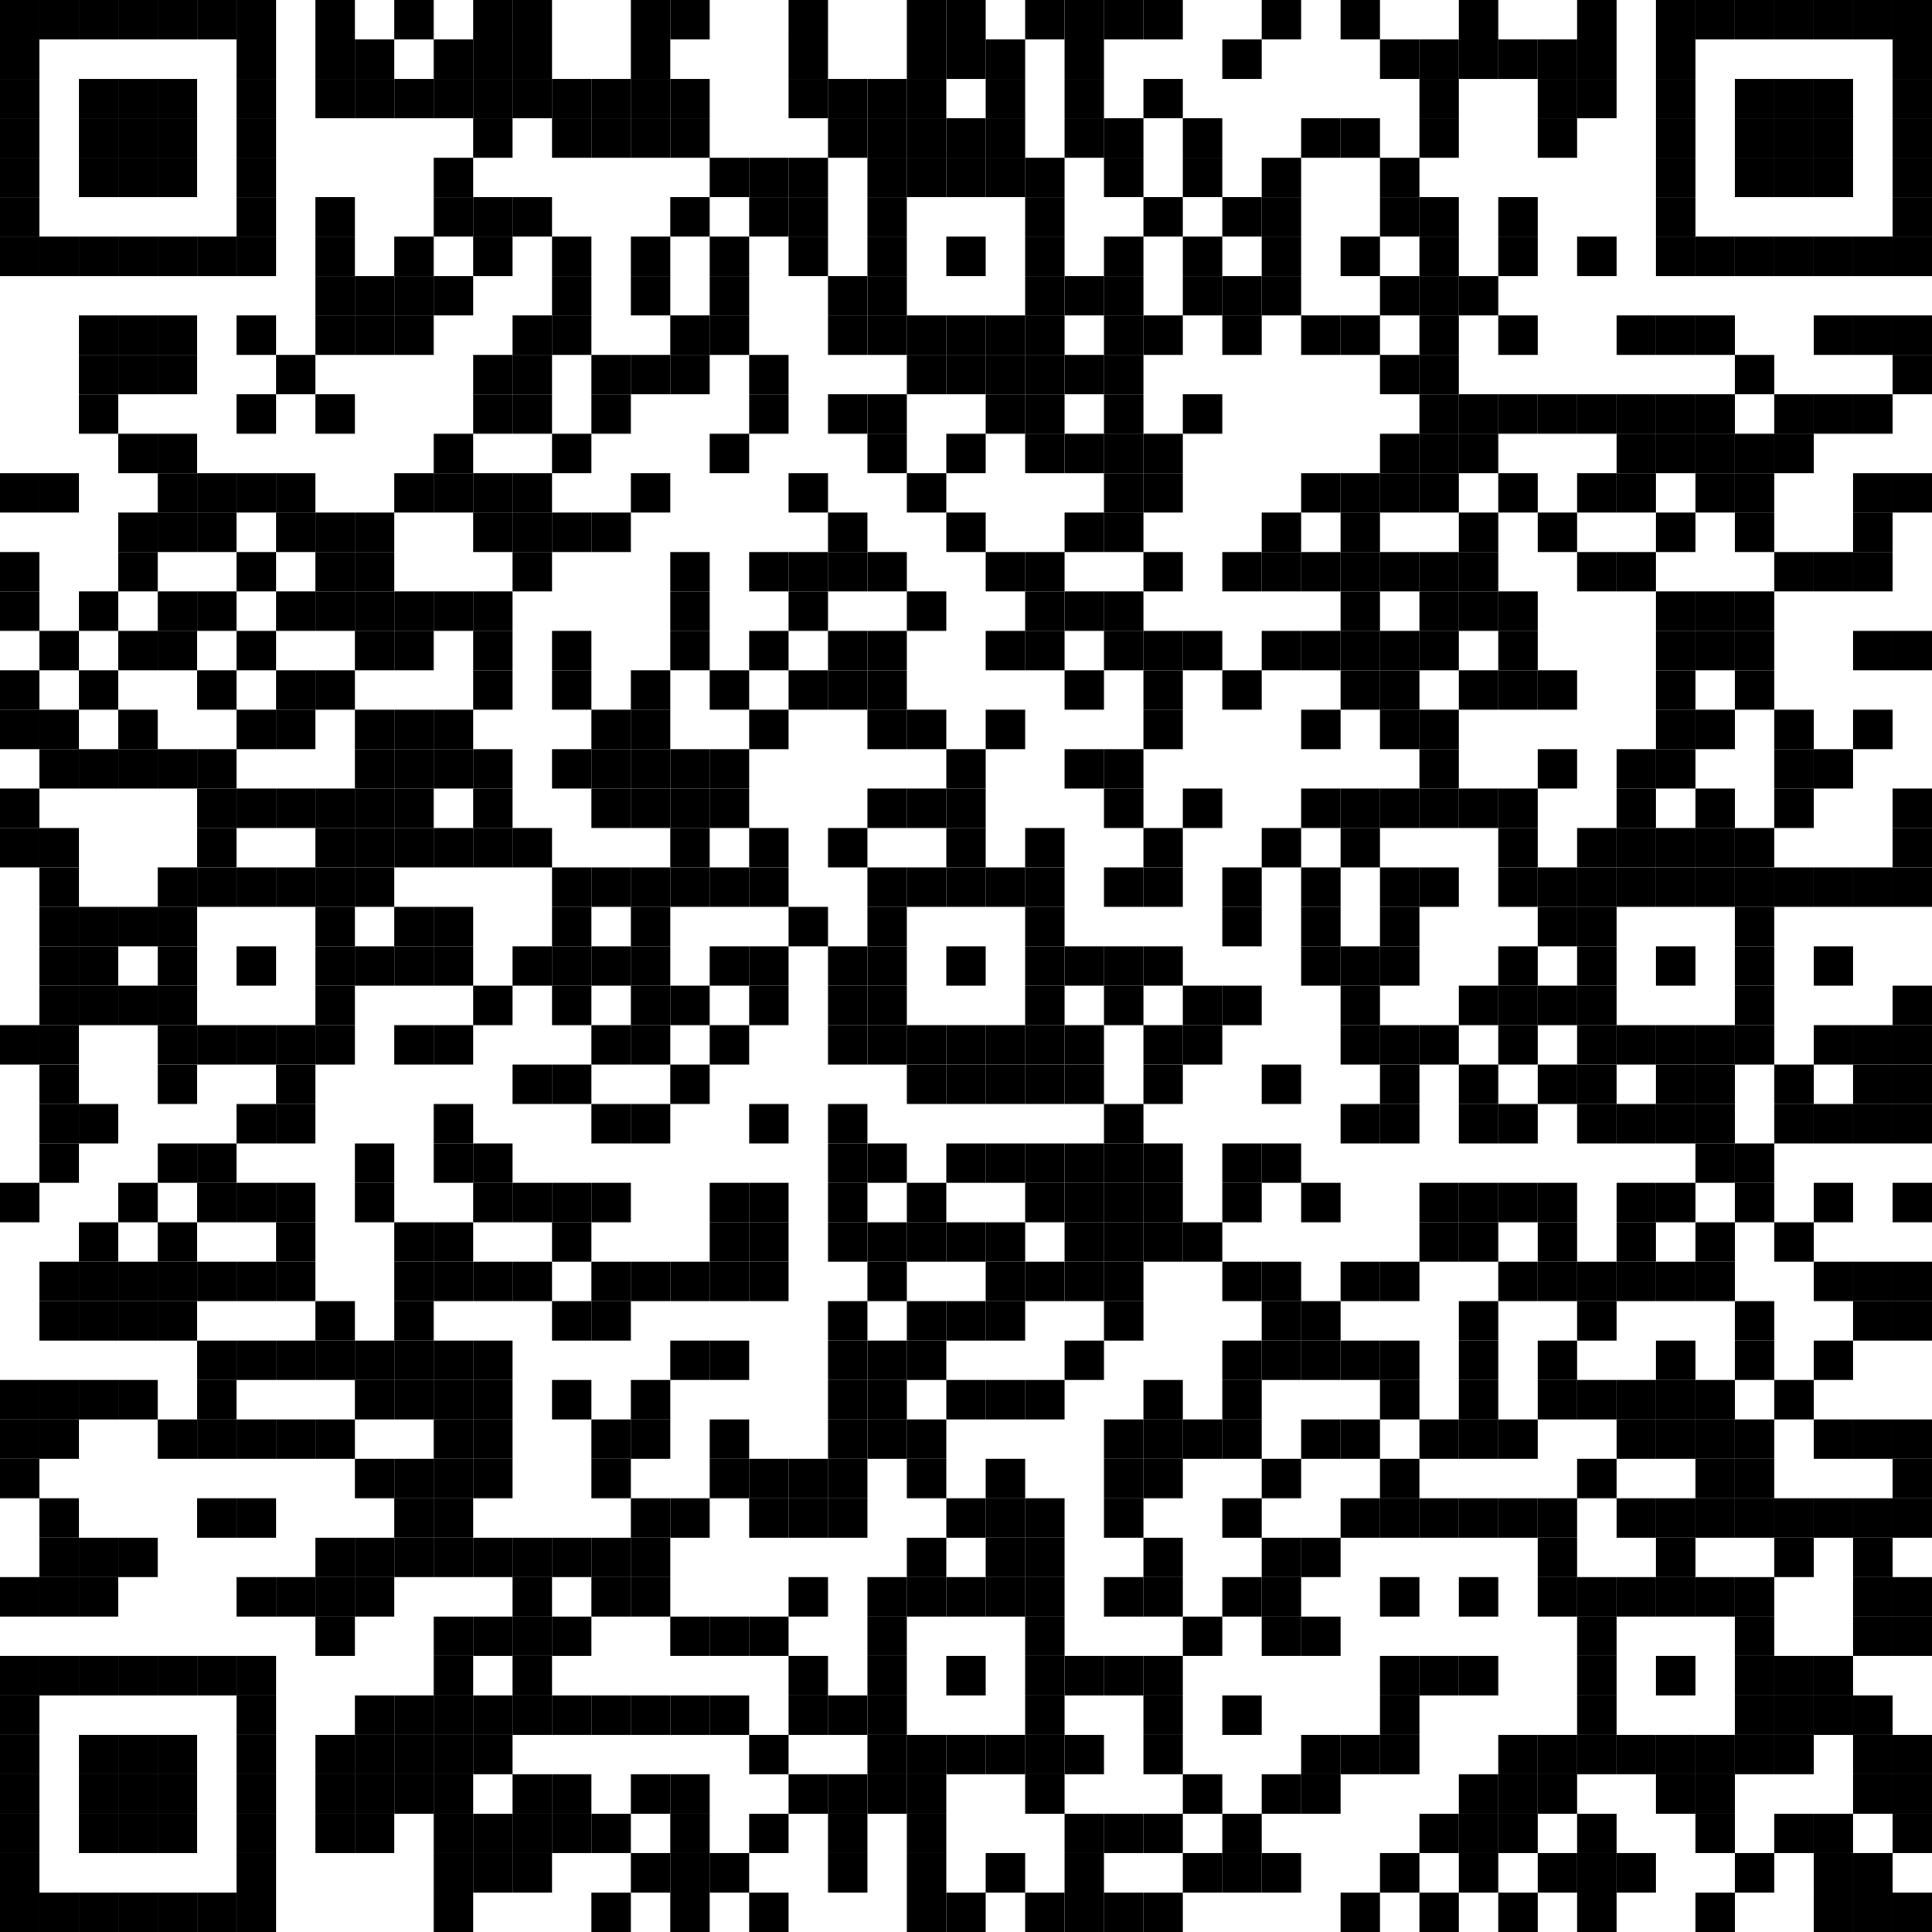 <?xml version="1.0"?>
<svg xmlns="http://www.w3.org/2000/svg" xmlns:xlink="http://www.w3.org/1999/xlink" version="1.1" width="500px" height="500px" viewBox="0 0 500 500"><defs><rect id="block" width="10.204" height="10.204" fill="#000000" fill-opacity="1"/></defs><rect x="0" y="0" width="500" height="500" fill="#ffffff" fill-opacity="0"/><use x="0" y="0" xlink:href="#block"/><use x="10.204" y="0" xlink:href="#block"/><use x="20.408" y="0" xlink:href="#block"/><use x="30.612" y="0" xlink:href="#block"/><use x="40.816" y="0" xlink:href="#block"/><use x="51.02" y="0" xlink:href="#block"/><use x="61.224" y="0" xlink:href="#block"/><use x="81.633" y="0" xlink:href="#block"/><use x="102.041" y="0" xlink:href="#block"/><use x="122.449" y="0" xlink:href="#block"/><use x="132.653" y="0" xlink:href="#block"/><use x="163.265" y="0" xlink:href="#block"/><use x="173.469" y="0" xlink:href="#block"/><use x="204.082" y="0" xlink:href="#block"/><use x="234.694" y="0" xlink:href="#block"/><use x="244.898" y="0" xlink:href="#block"/><use x="265.306" y="0" xlink:href="#block"/><use x="275.51" y="0" xlink:href="#block"/><use x="285.714" y="0" xlink:href="#block"/><use x="295.918" y="0" xlink:href="#block"/><use x="326.531" y="0" xlink:href="#block"/><use x="346.939" y="0" xlink:href="#block"/><use x="377.551" y="0" xlink:href="#block"/><use x="408.163" y="0" xlink:href="#block"/><use x="428.571" y="0" xlink:href="#block"/><use x="438.776" y="0" xlink:href="#block"/><use x="448.98" y="0" xlink:href="#block"/><use x="459.184" y="0" xlink:href="#block"/><use x="469.388" y="0" xlink:href="#block"/><use x="479.592" y="0" xlink:href="#block"/><use x="489.796" y="0" xlink:href="#block"/><use x="0" y="10.204" xlink:href="#block"/><use x="61.224" y="10.204" xlink:href="#block"/><use x="81.633" y="10.204" xlink:href="#block"/><use x="91.837" y="10.204" xlink:href="#block"/><use x="112.245" y="10.204" xlink:href="#block"/><use x="122.449" y="10.204" xlink:href="#block"/><use x="132.653" y="10.204" xlink:href="#block"/><use x="163.265" y="10.204" xlink:href="#block"/><use x="204.082" y="10.204" xlink:href="#block"/><use x="234.694" y="10.204" xlink:href="#block"/><use x="244.898" y="10.204" xlink:href="#block"/><use x="255.102" y="10.204" xlink:href="#block"/><use x="275.51" y="10.204" xlink:href="#block"/><use x="316.327" y="10.204" xlink:href="#block"/><use x="357.143" y="10.204" xlink:href="#block"/><use x="367.347" y="10.204" xlink:href="#block"/><use x="377.551" y="10.204" xlink:href="#block"/><use x="387.755" y="10.204" xlink:href="#block"/><use x="397.959" y="10.204" xlink:href="#block"/><use x="408.163" y="10.204" xlink:href="#block"/><use x="428.571" y="10.204" xlink:href="#block"/><use x="489.796" y="10.204" xlink:href="#block"/><use x="0" y="20.408" xlink:href="#block"/><use x="20.408" y="20.408" xlink:href="#block"/><use x="30.612" y="20.408" xlink:href="#block"/><use x="40.816" y="20.408" xlink:href="#block"/><use x="61.224" y="20.408" xlink:href="#block"/><use x="81.633" y="20.408" xlink:href="#block"/><use x="91.837" y="20.408" xlink:href="#block"/><use x="102.041" y="20.408" xlink:href="#block"/><use x="112.245" y="20.408" xlink:href="#block"/><use x="122.449" y="20.408" xlink:href="#block"/><use x="132.653" y="20.408" xlink:href="#block"/><use x="142.857" y="20.408" xlink:href="#block"/><use x="153.061" y="20.408" xlink:href="#block"/><use x="163.265" y="20.408" xlink:href="#block"/><use x="173.469" y="20.408" xlink:href="#block"/><use x="204.082" y="20.408" xlink:href="#block"/><use x="214.286" y="20.408" xlink:href="#block"/><use x="224.49" y="20.408" xlink:href="#block"/><use x="234.694" y="20.408" xlink:href="#block"/><use x="255.102" y="20.408" xlink:href="#block"/><use x="275.51" y="20.408" xlink:href="#block"/><use x="295.918" y="20.408" xlink:href="#block"/><use x="367.347" y="20.408" xlink:href="#block"/><use x="397.959" y="20.408" xlink:href="#block"/><use x="408.163" y="20.408" xlink:href="#block"/><use x="428.571" y="20.408" xlink:href="#block"/><use x="448.98" y="20.408" xlink:href="#block"/><use x="459.184" y="20.408" xlink:href="#block"/><use x="469.388" y="20.408" xlink:href="#block"/><use x="489.796" y="20.408" xlink:href="#block"/><use x="0" y="30.612" xlink:href="#block"/><use x="20.408" y="30.612" xlink:href="#block"/><use x="30.612" y="30.612" xlink:href="#block"/><use x="40.816" y="30.612" xlink:href="#block"/><use x="61.224" y="30.612" xlink:href="#block"/><use x="122.449" y="30.612" xlink:href="#block"/><use x="142.857" y="30.612" xlink:href="#block"/><use x="153.061" y="30.612" xlink:href="#block"/><use x="163.265" y="30.612" xlink:href="#block"/><use x="173.469" y="30.612" xlink:href="#block"/><use x="214.286" y="30.612" xlink:href="#block"/><use x="224.49" y="30.612" xlink:href="#block"/><use x="234.694" y="30.612" xlink:href="#block"/><use x="244.898" y="30.612" xlink:href="#block"/><use x="255.102" y="30.612" xlink:href="#block"/><use x="275.51" y="30.612" xlink:href="#block"/><use x="285.714" y="30.612" xlink:href="#block"/><use x="306.122" y="30.612" xlink:href="#block"/><use x="336.735" y="30.612" xlink:href="#block"/><use x="346.939" y="30.612" xlink:href="#block"/><use x="367.347" y="30.612" xlink:href="#block"/><use x="397.959" y="30.612" xlink:href="#block"/><use x="428.571" y="30.612" xlink:href="#block"/><use x="448.98" y="30.612" xlink:href="#block"/><use x="459.184" y="30.612" xlink:href="#block"/><use x="469.388" y="30.612" xlink:href="#block"/><use x="489.796" y="30.612" xlink:href="#block"/><use x="0" y="40.816" xlink:href="#block"/><use x="20.408" y="40.816" xlink:href="#block"/><use x="30.612" y="40.816" xlink:href="#block"/><use x="40.816" y="40.816" xlink:href="#block"/><use x="61.224" y="40.816" xlink:href="#block"/><use x="112.245" y="40.816" xlink:href="#block"/><use x="183.673" y="40.816" xlink:href="#block"/><use x="193.878" y="40.816" xlink:href="#block"/><use x="204.082" y="40.816" xlink:href="#block"/><use x="224.49" y="40.816" xlink:href="#block"/><use x="234.694" y="40.816" xlink:href="#block"/><use x="244.898" y="40.816" xlink:href="#block"/><use x="255.102" y="40.816" xlink:href="#block"/><use x="265.306" y="40.816" xlink:href="#block"/><use x="285.714" y="40.816" xlink:href="#block"/><use x="306.122" y="40.816" xlink:href="#block"/><use x="326.531" y="40.816" xlink:href="#block"/><use x="357.143" y="40.816" xlink:href="#block"/><use x="428.571" y="40.816" xlink:href="#block"/><use x="448.98" y="40.816" xlink:href="#block"/><use x="459.184" y="40.816" xlink:href="#block"/><use x="469.388" y="40.816" xlink:href="#block"/><use x="489.796" y="40.816" xlink:href="#block"/><use x="0" y="51.02" xlink:href="#block"/><use x="61.224" y="51.02" xlink:href="#block"/><use x="81.633" y="51.02" xlink:href="#block"/><use x="112.245" y="51.02" xlink:href="#block"/><use x="122.449" y="51.02" xlink:href="#block"/><use x="132.653" y="51.02" xlink:href="#block"/><use x="173.469" y="51.02" xlink:href="#block"/><use x="193.878" y="51.02" xlink:href="#block"/><use x="204.082" y="51.02" xlink:href="#block"/><use x="224.49" y="51.02" xlink:href="#block"/><use x="265.306" y="51.02" xlink:href="#block"/><use x="295.918" y="51.02" xlink:href="#block"/><use x="316.327" y="51.02" xlink:href="#block"/><use x="326.531" y="51.02" xlink:href="#block"/><use x="357.143" y="51.02" xlink:href="#block"/><use x="367.347" y="51.02" xlink:href="#block"/><use x="387.755" y="51.02" xlink:href="#block"/><use x="428.571" y="51.02" xlink:href="#block"/><use x="489.796" y="51.02" xlink:href="#block"/><use x="0" y="61.224" xlink:href="#block"/><use x="10.204" y="61.224" xlink:href="#block"/><use x="20.408" y="61.224" xlink:href="#block"/><use x="30.612" y="61.224" xlink:href="#block"/><use x="40.816" y="61.224" xlink:href="#block"/><use x="51.02" y="61.224" xlink:href="#block"/><use x="61.224" y="61.224" xlink:href="#block"/><use x="81.633" y="61.224" xlink:href="#block"/><use x="102.041" y="61.224" xlink:href="#block"/><use x="122.449" y="61.224" xlink:href="#block"/><use x="142.857" y="61.224" xlink:href="#block"/><use x="163.265" y="61.224" xlink:href="#block"/><use x="183.673" y="61.224" xlink:href="#block"/><use x="204.082" y="61.224" xlink:href="#block"/><use x="224.49" y="61.224" xlink:href="#block"/><use x="244.898" y="61.224" xlink:href="#block"/><use x="265.306" y="61.224" xlink:href="#block"/><use x="285.714" y="61.224" xlink:href="#block"/><use x="306.122" y="61.224" xlink:href="#block"/><use x="326.531" y="61.224" xlink:href="#block"/><use x="346.939" y="61.224" xlink:href="#block"/><use x="367.347" y="61.224" xlink:href="#block"/><use x="387.755" y="61.224" xlink:href="#block"/><use x="408.163" y="61.224" xlink:href="#block"/><use x="428.571" y="61.224" xlink:href="#block"/><use x="438.776" y="61.224" xlink:href="#block"/><use x="448.98" y="61.224" xlink:href="#block"/><use x="459.184" y="61.224" xlink:href="#block"/><use x="469.388" y="61.224" xlink:href="#block"/><use x="479.592" y="61.224" xlink:href="#block"/><use x="489.796" y="61.224" xlink:href="#block"/><use x="81.633" y="71.429" xlink:href="#block"/><use x="91.837" y="71.429" xlink:href="#block"/><use x="102.041" y="71.429" xlink:href="#block"/><use x="112.245" y="71.429" xlink:href="#block"/><use x="142.857" y="71.429" xlink:href="#block"/><use x="163.265" y="71.429" xlink:href="#block"/><use x="183.673" y="71.429" xlink:href="#block"/><use x="214.286" y="71.429" xlink:href="#block"/><use x="224.49" y="71.429" xlink:href="#block"/><use x="265.306" y="71.429" xlink:href="#block"/><use x="275.51" y="71.429" xlink:href="#block"/><use x="285.714" y="71.429" xlink:href="#block"/><use x="306.122" y="71.429" xlink:href="#block"/><use x="316.327" y="71.429" xlink:href="#block"/><use x="326.531" y="71.429" xlink:href="#block"/><use x="357.143" y="71.429" xlink:href="#block"/><use x="367.347" y="71.429" xlink:href="#block"/><use x="377.551" y="71.429" xlink:href="#block"/><use x="20.408" y="81.633" xlink:href="#block"/><use x="30.612" y="81.633" xlink:href="#block"/><use x="40.816" y="81.633" xlink:href="#block"/><use x="61.224" y="81.633" xlink:href="#block"/><use x="81.633" y="81.633" xlink:href="#block"/><use x="91.837" y="81.633" xlink:href="#block"/><use x="102.041" y="81.633" xlink:href="#block"/><use x="132.653" y="81.633" xlink:href="#block"/><use x="142.857" y="81.633" xlink:href="#block"/><use x="173.469" y="81.633" xlink:href="#block"/><use x="183.673" y="81.633" xlink:href="#block"/><use x="214.286" y="81.633" xlink:href="#block"/><use x="224.49" y="81.633" xlink:href="#block"/><use x="234.694" y="81.633" xlink:href="#block"/><use x="244.898" y="81.633" xlink:href="#block"/><use x="255.102" y="81.633" xlink:href="#block"/><use x="265.306" y="81.633" xlink:href="#block"/><use x="285.714" y="81.633" xlink:href="#block"/><use x="295.918" y="81.633" xlink:href="#block"/><use x="316.327" y="81.633" xlink:href="#block"/><use x="336.735" y="81.633" xlink:href="#block"/><use x="346.939" y="81.633" xlink:href="#block"/><use x="367.347" y="81.633" xlink:href="#block"/><use x="387.755" y="81.633" xlink:href="#block"/><use x="418.367" y="81.633" xlink:href="#block"/><use x="428.571" y="81.633" xlink:href="#block"/><use x="438.776" y="81.633" xlink:href="#block"/><use x="469.388" y="81.633" xlink:href="#block"/><use x="479.592" y="81.633" xlink:href="#block"/><use x="489.796" y="81.633" xlink:href="#block"/><use x="20.408" y="91.837" xlink:href="#block"/><use x="30.612" y="91.837" xlink:href="#block"/><use x="40.816" y="91.837" xlink:href="#block"/><use x="71.429" y="91.837" xlink:href="#block"/><use x="122.449" y="91.837" xlink:href="#block"/><use x="132.653" y="91.837" xlink:href="#block"/><use x="153.061" y="91.837" xlink:href="#block"/><use x="163.265" y="91.837" xlink:href="#block"/><use x="173.469" y="91.837" xlink:href="#block"/><use x="193.878" y="91.837" xlink:href="#block"/><use x="234.694" y="91.837" xlink:href="#block"/><use x="244.898" y="91.837" xlink:href="#block"/><use x="255.102" y="91.837" xlink:href="#block"/><use x="265.306" y="91.837" xlink:href="#block"/><use x="275.51" y="91.837" xlink:href="#block"/><use x="285.714" y="91.837" xlink:href="#block"/><use x="357.143" y="91.837" xlink:href="#block"/><use x="367.347" y="91.837" xlink:href="#block"/><use x="448.98" y="91.837" xlink:href="#block"/><use x="489.796" y="91.837" xlink:href="#block"/><use x="20.408" y="102.041" xlink:href="#block"/><use x="61.224" y="102.041" xlink:href="#block"/><use x="81.633" y="102.041" xlink:href="#block"/><use x="122.449" y="102.041" xlink:href="#block"/><use x="132.653" y="102.041" xlink:href="#block"/><use x="153.061" y="102.041" xlink:href="#block"/><use x="193.878" y="102.041" xlink:href="#block"/><use x="214.286" y="102.041" xlink:href="#block"/><use x="224.49" y="102.041" xlink:href="#block"/><use x="255.102" y="102.041" xlink:href="#block"/><use x="265.306" y="102.041" xlink:href="#block"/><use x="285.714" y="102.041" xlink:href="#block"/><use x="306.122" y="102.041" xlink:href="#block"/><use x="367.347" y="102.041" xlink:href="#block"/><use x="377.551" y="102.041" xlink:href="#block"/><use x="387.755" y="102.041" xlink:href="#block"/><use x="397.959" y="102.041" xlink:href="#block"/><use x="408.163" y="102.041" xlink:href="#block"/><use x="418.367" y="102.041" xlink:href="#block"/><use x="428.571" y="102.041" xlink:href="#block"/><use x="438.776" y="102.041" xlink:href="#block"/><use x="459.184" y="102.041" xlink:href="#block"/><use x="469.388" y="102.041" xlink:href="#block"/><use x="479.592" y="102.041" xlink:href="#block"/><use x="30.612" y="112.245" xlink:href="#block"/><use x="40.816" y="112.245" xlink:href="#block"/><use x="112.245" y="112.245" xlink:href="#block"/><use x="142.857" y="112.245" xlink:href="#block"/><use x="183.673" y="112.245" xlink:href="#block"/><use x="224.49" y="112.245" xlink:href="#block"/><use x="244.898" y="112.245" xlink:href="#block"/><use x="265.306" y="112.245" xlink:href="#block"/><use x="275.51" y="112.245" xlink:href="#block"/><use x="285.714" y="112.245" xlink:href="#block"/><use x="295.918" y="112.245" xlink:href="#block"/><use x="357.143" y="112.245" xlink:href="#block"/><use x="367.347" y="112.245" xlink:href="#block"/><use x="377.551" y="112.245" xlink:href="#block"/><use x="418.367" y="112.245" xlink:href="#block"/><use x="428.571" y="112.245" xlink:href="#block"/><use x="438.776" y="112.245" xlink:href="#block"/><use x="448.98" y="112.245" xlink:href="#block"/><use x="459.184" y="112.245" xlink:href="#block"/><use x="0" y="122.449" xlink:href="#block"/><use x="10.204" y="122.449" xlink:href="#block"/><use x="40.816" y="122.449" xlink:href="#block"/><use x="51.02" y="122.449" xlink:href="#block"/><use x="61.224" y="122.449" xlink:href="#block"/><use x="71.429" y="122.449" xlink:href="#block"/><use x="102.041" y="122.449" xlink:href="#block"/><use x="112.245" y="122.449" xlink:href="#block"/><use x="122.449" y="122.449" xlink:href="#block"/><use x="132.653" y="122.449" xlink:href="#block"/><use x="163.265" y="122.449" xlink:href="#block"/><use x="204.082" y="122.449" xlink:href="#block"/><use x="234.694" y="122.449" xlink:href="#block"/><use x="285.714" y="122.449" xlink:href="#block"/><use x="295.918" y="122.449" xlink:href="#block"/><use x="336.735" y="122.449" xlink:href="#block"/><use x="346.939" y="122.449" xlink:href="#block"/><use x="357.143" y="122.449" xlink:href="#block"/><use x="367.347" y="122.449" xlink:href="#block"/><use x="387.755" y="122.449" xlink:href="#block"/><use x="408.163" y="122.449" xlink:href="#block"/><use x="418.367" y="122.449" xlink:href="#block"/><use x="438.776" y="122.449" xlink:href="#block"/><use x="448.98" y="122.449" xlink:href="#block"/><use x="479.592" y="122.449" xlink:href="#block"/><use x="489.796" y="122.449" xlink:href="#block"/><use x="30.612" y="132.653" xlink:href="#block"/><use x="40.816" y="132.653" xlink:href="#block"/><use x="51.02" y="132.653" xlink:href="#block"/><use x="71.429" y="132.653" xlink:href="#block"/><use x="81.633" y="132.653" xlink:href="#block"/><use x="91.837" y="132.653" xlink:href="#block"/><use x="122.449" y="132.653" xlink:href="#block"/><use x="132.653" y="132.653" xlink:href="#block"/><use x="142.857" y="132.653" xlink:href="#block"/><use x="153.061" y="132.653" xlink:href="#block"/><use x="214.286" y="132.653" xlink:href="#block"/><use x="244.898" y="132.653" xlink:href="#block"/><use x="275.51" y="132.653" xlink:href="#block"/><use x="285.714" y="132.653" xlink:href="#block"/><use x="326.531" y="132.653" xlink:href="#block"/><use x="346.939" y="132.653" xlink:href="#block"/><use x="377.551" y="132.653" xlink:href="#block"/><use x="397.959" y="132.653" xlink:href="#block"/><use x="428.571" y="132.653" xlink:href="#block"/><use x="448.98" y="132.653" xlink:href="#block"/><use x="479.592" y="132.653" xlink:href="#block"/><use x="0" y="142.857" xlink:href="#block"/><use x="30.612" y="142.857" xlink:href="#block"/><use x="61.224" y="142.857" xlink:href="#block"/><use x="81.633" y="142.857" xlink:href="#block"/><use x="91.837" y="142.857" xlink:href="#block"/><use x="132.653" y="142.857" xlink:href="#block"/><use x="173.469" y="142.857" xlink:href="#block"/><use x="193.878" y="142.857" xlink:href="#block"/><use x="204.082" y="142.857" xlink:href="#block"/><use x="214.286" y="142.857" xlink:href="#block"/><use x="224.49" y="142.857" xlink:href="#block"/><use x="255.102" y="142.857" xlink:href="#block"/><use x="265.306" y="142.857" xlink:href="#block"/><use x="295.918" y="142.857" xlink:href="#block"/><use x="316.327" y="142.857" xlink:href="#block"/><use x="326.531" y="142.857" xlink:href="#block"/><use x="336.735" y="142.857" xlink:href="#block"/><use x="346.939" y="142.857" xlink:href="#block"/><use x="357.143" y="142.857" xlink:href="#block"/><use x="367.347" y="142.857" xlink:href="#block"/><use x="377.551" y="142.857" xlink:href="#block"/><use x="408.163" y="142.857" xlink:href="#block"/><use x="418.367" y="142.857" xlink:href="#block"/><use x="459.184" y="142.857" xlink:href="#block"/><use x="469.388" y="142.857" xlink:href="#block"/><use x="479.592" y="142.857" xlink:href="#block"/><use x="0" y="153.061" xlink:href="#block"/><use x="20.408" y="153.061" xlink:href="#block"/><use x="40.816" y="153.061" xlink:href="#block"/><use x="51.02" y="153.061" xlink:href="#block"/><use x="71.429" y="153.061" xlink:href="#block"/><use x="81.633" y="153.061" xlink:href="#block"/><use x="91.837" y="153.061" xlink:href="#block"/><use x="102.041" y="153.061" xlink:href="#block"/><use x="112.245" y="153.061" xlink:href="#block"/><use x="122.449" y="153.061" xlink:href="#block"/><use x="173.469" y="153.061" xlink:href="#block"/><use x="204.082" y="153.061" xlink:href="#block"/><use x="234.694" y="153.061" xlink:href="#block"/><use x="265.306" y="153.061" xlink:href="#block"/><use x="275.51" y="153.061" xlink:href="#block"/><use x="285.714" y="153.061" xlink:href="#block"/><use x="346.939" y="153.061" xlink:href="#block"/><use x="367.347" y="153.061" xlink:href="#block"/><use x="377.551" y="153.061" xlink:href="#block"/><use x="387.755" y="153.061" xlink:href="#block"/><use x="428.571" y="153.061" xlink:href="#block"/><use x="438.776" y="153.061" xlink:href="#block"/><use x="448.98" y="153.061" xlink:href="#block"/><use x="10.204" y="163.265" xlink:href="#block"/><use x="30.612" y="163.265" xlink:href="#block"/><use x="40.816" y="163.265" xlink:href="#block"/><use x="61.224" y="163.265" xlink:href="#block"/><use x="91.837" y="163.265" xlink:href="#block"/><use x="102.041" y="163.265" xlink:href="#block"/><use x="122.449" y="163.265" xlink:href="#block"/><use x="142.857" y="163.265" xlink:href="#block"/><use x="173.469" y="163.265" xlink:href="#block"/><use x="193.878" y="163.265" xlink:href="#block"/><use x="214.286" y="163.265" xlink:href="#block"/><use x="224.49" y="163.265" xlink:href="#block"/><use x="255.102" y="163.265" xlink:href="#block"/><use x="265.306" y="163.265" xlink:href="#block"/><use x="285.714" y="163.265" xlink:href="#block"/><use x="295.918" y="163.265" xlink:href="#block"/><use x="306.122" y="163.265" xlink:href="#block"/><use x="326.531" y="163.265" xlink:href="#block"/><use x="336.735" y="163.265" xlink:href="#block"/><use x="346.939" y="163.265" xlink:href="#block"/><use x="357.143" y="163.265" xlink:href="#block"/><use x="367.347" y="163.265" xlink:href="#block"/><use x="387.755" y="163.265" xlink:href="#block"/><use x="428.571" y="163.265" xlink:href="#block"/><use x="438.776" y="163.265" xlink:href="#block"/><use x="448.98" y="163.265" xlink:href="#block"/><use x="479.592" y="163.265" xlink:href="#block"/><use x="489.796" y="163.265" xlink:href="#block"/><use x="0" y="173.469" xlink:href="#block"/><use x="20.408" y="173.469" xlink:href="#block"/><use x="51.02" y="173.469" xlink:href="#block"/><use x="71.429" y="173.469" xlink:href="#block"/><use x="81.633" y="173.469" xlink:href="#block"/><use x="122.449" y="173.469" xlink:href="#block"/><use x="142.857" y="173.469" xlink:href="#block"/><use x="163.265" y="173.469" xlink:href="#block"/><use x="183.673" y="173.469" xlink:href="#block"/><use x="204.082" y="173.469" xlink:href="#block"/><use x="214.286" y="173.469" xlink:href="#block"/><use x="224.49" y="173.469" xlink:href="#block"/><use x="275.51" y="173.469" xlink:href="#block"/><use x="295.918" y="173.469" xlink:href="#block"/><use x="316.327" y="173.469" xlink:href="#block"/><use x="346.939" y="173.469" xlink:href="#block"/><use x="357.143" y="173.469" xlink:href="#block"/><use x="377.551" y="173.469" xlink:href="#block"/><use x="387.755" y="173.469" xlink:href="#block"/><use x="397.959" y="173.469" xlink:href="#block"/><use x="428.571" y="173.469" xlink:href="#block"/><use x="448.98" y="173.469" xlink:href="#block"/><use x="0" y="183.673" xlink:href="#block"/><use x="10.204" y="183.673" xlink:href="#block"/><use x="30.612" y="183.673" xlink:href="#block"/><use x="61.224" y="183.673" xlink:href="#block"/><use x="71.429" y="183.673" xlink:href="#block"/><use x="91.837" y="183.673" xlink:href="#block"/><use x="102.041" y="183.673" xlink:href="#block"/><use x="112.245" y="183.673" xlink:href="#block"/><use x="153.061" y="183.673" xlink:href="#block"/><use x="163.265" y="183.673" xlink:href="#block"/><use x="193.878" y="183.673" xlink:href="#block"/><use x="224.49" y="183.673" xlink:href="#block"/><use x="234.694" y="183.673" xlink:href="#block"/><use x="255.102" y="183.673" xlink:href="#block"/><use x="295.918" y="183.673" xlink:href="#block"/><use x="336.735" y="183.673" xlink:href="#block"/><use x="357.143" y="183.673" xlink:href="#block"/><use x="367.347" y="183.673" xlink:href="#block"/><use x="428.571" y="183.673" xlink:href="#block"/><use x="438.776" y="183.673" xlink:href="#block"/><use x="459.184" y="183.673" xlink:href="#block"/><use x="479.592" y="183.673" xlink:href="#block"/><use x="10.204" y="193.878" xlink:href="#block"/><use x="20.408" y="193.878" xlink:href="#block"/><use x="30.612" y="193.878" xlink:href="#block"/><use x="40.816" y="193.878" xlink:href="#block"/><use x="51.02" y="193.878" xlink:href="#block"/><use x="91.837" y="193.878" xlink:href="#block"/><use x="102.041" y="193.878" xlink:href="#block"/><use x="112.245" y="193.878" xlink:href="#block"/><use x="122.449" y="193.878" xlink:href="#block"/><use x="142.857" y="193.878" xlink:href="#block"/><use x="153.061" y="193.878" xlink:href="#block"/><use x="163.265" y="193.878" xlink:href="#block"/><use x="173.469" y="193.878" xlink:href="#block"/><use x="183.673" y="193.878" xlink:href="#block"/><use x="244.898" y="193.878" xlink:href="#block"/><use x="275.51" y="193.878" xlink:href="#block"/><use x="285.714" y="193.878" xlink:href="#block"/><use x="367.347" y="193.878" xlink:href="#block"/><use x="397.959" y="193.878" xlink:href="#block"/><use x="418.367" y="193.878" xlink:href="#block"/><use x="428.571" y="193.878" xlink:href="#block"/><use x="459.184" y="193.878" xlink:href="#block"/><use x="469.388" y="193.878" xlink:href="#block"/><use x="0" y="204.082" xlink:href="#block"/><use x="51.02" y="204.082" xlink:href="#block"/><use x="61.224" y="204.082" xlink:href="#block"/><use x="71.429" y="204.082" xlink:href="#block"/><use x="81.633" y="204.082" xlink:href="#block"/><use x="91.837" y="204.082" xlink:href="#block"/><use x="102.041" y="204.082" xlink:href="#block"/><use x="122.449" y="204.082" xlink:href="#block"/><use x="153.061" y="204.082" xlink:href="#block"/><use x="163.265" y="204.082" xlink:href="#block"/><use x="173.469" y="204.082" xlink:href="#block"/><use x="183.673" y="204.082" xlink:href="#block"/><use x="224.49" y="204.082" xlink:href="#block"/><use x="234.694" y="204.082" xlink:href="#block"/><use x="244.898" y="204.082" xlink:href="#block"/><use x="285.714" y="204.082" xlink:href="#block"/><use x="306.122" y="204.082" xlink:href="#block"/><use x="336.735" y="204.082" xlink:href="#block"/><use x="346.939" y="204.082" xlink:href="#block"/><use x="357.143" y="204.082" xlink:href="#block"/><use x="367.347" y="204.082" xlink:href="#block"/><use x="377.551" y="204.082" xlink:href="#block"/><use x="387.755" y="204.082" xlink:href="#block"/><use x="418.367" y="204.082" xlink:href="#block"/><use x="438.776" y="204.082" xlink:href="#block"/><use x="459.184" y="204.082" xlink:href="#block"/><use x="489.796" y="204.082" xlink:href="#block"/><use x="0" y="214.286" xlink:href="#block"/><use x="10.204" y="214.286" xlink:href="#block"/><use x="51.02" y="214.286" xlink:href="#block"/><use x="81.633" y="214.286" xlink:href="#block"/><use x="91.837" y="214.286" xlink:href="#block"/><use x="102.041" y="214.286" xlink:href="#block"/><use x="112.245" y="214.286" xlink:href="#block"/><use x="122.449" y="214.286" xlink:href="#block"/><use x="132.653" y="214.286" xlink:href="#block"/><use x="173.469" y="214.286" xlink:href="#block"/><use x="193.878" y="214.286" xlink:href="#block"/><use x="214.286" y="214.286" xlink:href="#block"/><use x="244.898" y="214.286" xlink:href="#block"/><use x="265.306" y="214.286" xlink:href="#block"/><use x="295.918" y="214.286" xlink:href="#block"/><use x="326.531" y="214.286" xlink:href="#block"/><use x="346.939" y="214.286" xlink:href="#block"/><use x="387.755" y="214.286" xlink:href="#block"/><use x="408.163" y="214.286" xlink:href="#block"/><use x="418.367" y="214.286" xlink:href="#block"/><use x="428.571" y="214.286" xlink:href="#block"/><use x="438.776" y="214.286" xlink:href="#block"/><use x="448.98" y="214.286" xlink:href="#block"/><use x="489.796" y="214.286" xlink:href="#block"/><use x="10.204" y="224.49" xlink:href="#block"/><use x="40.816" y="224.49" xlink:href="#block"/><use x="51.02" y="224.49" xlink:href="#block"/><use x="61.224" y="224.49" xlink:href="#block"/><use x="71.429" y="224.49" xlink:href="#block"/><use x="81.633" y="224.49" xlink:href="#block"/><use x="91.837" y="224.49" xlink:href="#block"/><use x="142.857" y="224.49" xlink:href="#block"/><use x="153.061" y="224.49" xlink:href="#block"/><use x="163.265" y="224.49" xlink:href="#block"/><use x="173.469" y="224.49" xlink:href="#block"/><use x="183.673" y="224.49" xlink:href="#block"/><use x="193.878" y="224.49" xlink:href="#block"/><use x="224.49" y="224.49" xlink:href="#block"/><use x="234.694" y="224.49" xlink:href="#block"/><use x="244.898" y="224.49" xlink:href="#block"/><use x="255.102" y="224.49" xlink:href="#block"/><use x="265.306" y="224.49" xlink:href="#block"/><use x="285.714" y="224.49" xlink:href="#block"/><use x="295.918" y="224.49" xlink:href="#block"/><use x="316.327" y="224.49" xlink:href="#block"/><use x="336.735" y="224.49" xlink:href="#block"/><use x="357.143" y="224.49" xlink:href="#block"/><use x="367.347" y="224.49" xlink:href="#block"/><use x="387.755" y="224.49" xlink:href="#block"/><use x="397.959" y="224.49" xlink:href="#block"/><use x="408.163" y="224.49" xlink:href="#block"/><use x="418.367" y="224.49" xlink:href="#block"/><use x="428.571" y="224.49" xlink:href="#block"/><use x="438.776" y="224.49" xlink:href="#block"/><use x="448.98" y="224.49" xlink:href="#block"/><use x="459.184" y="224.49" xlink:href="#block"/><use x="469.388" y="224.49" xlink:href="#block"/><use x="479.592" y="224.49" xlink:href="#block"/><use x="489.796" y="224.49" xlink:href="#block"/><use x="10.204" y="234.694" xlink:href="#block"/><use x="20.408" y="234.694" xlink:href="#block"/><use x="30.612" y="234.694" xlink:href="#block"/><use x="40.816" y="234.694" xlink:href="#block"/><use x="81.633" y="234.694" xlink:href="#block"/><use x="102.041" y="234.694" xlink:href="#block"/><use x="112.245" y="234.694" xlink:href="#block"/><use x="142.857" y="234.694" xlink:href="#block"/><use x="163.265" y="234.694" xlink:href="#block"/><use x="204.082" y="234.694" xlink:href="#block"/><use x="224.49" y="234.694" xlink:href="#block"/><use x="265.306" y="234.694" xlink:href="#block"/><use x="316.327" y="234.694" xlink:href="#block"/><use x="336.735" y="234.694" xlink:href="#block"/><use x="357.143" y="234.694" xlink:href="#block"/><use x="397.959" y="234.694" xlink:href="#block"/><use x="408.163" y="234.694" xlink:href="#block"/><use x="448.98" y="234.694" xlink:href="#block"/><use x="10.204" y="244.898" xlink:href="#block"/><use x="20.408" y="244.898" xlink:href="#block"/><use x="40.816" y="244.898" xlink:href="#block"/><use x="61.224" y="244.898" xlink:href="#block"/><use x="81.633" y="244.898" xlink:href="#block"/><use x="91.837" y="244.898" xlink:href="#block"/><use x="102.041" y="244.898" xlink:href="#block"/><use x="112.245" y="244.898" xlink:href="#block"/><use x="132.653" y="244.898" xlink:href="#block"/><use x="142.857" y="244.898" xlink:href="#block"/><use x="153.061" y="244.898" xlink:href="#block"/><use x="163.265" y="244.898" xlink:href="#block"/><use x="183.673" y="244.898" xlink:href="#block"/><use x="193.878" y="244.898" xlink:href="#block"/><use x="214.286" y="244.898" xlink:href="#block"/><use x="224.49" y="244.898" xlink:href="#block"/><use x="244.898" y="244.898" xlink:href="#block"/><use x="265.306" y="244.898" xlink:href="#block"/><use x="275.51" y="244.898" xlink:href="#block"/><use x="285.714" y="244.898" xlink:href="#block"/><use x="295.918" y="244.898" xlink:href="#block"/><use x="336.735" y="244.898" xlink:href="#block"/><use x="346.939" y="244.898" xlink:href="#block"/><use x="357.143" y="244.898" xlink:href="#block"/><use x="387.755" y="244.898" xlink:href="#block"/><use x="408.163" y="244.898" xlink:href="#block"/><use x="428.571" y="244.898" xlink:href="#block"/><use x="448.98" y="244.898" xlink:href="#block"/><use x="469.388" y="244.898" xlink:href="#block"/><use x="10.204" y="255.102" xlink:href="#block"/><use x="20.408" y="255.102" xlink:href="#block"/><use x="30.612" y="255.102" xlink:href="#block"/><use x="40.816" y="255.102" xlink:href="#block"/><use x="81.633" y="255.102" xlink:href="#block"/><use x="122.449" y="255.102" xlink:href="#block"/><use x="142.857" y="255.102" xlink:href="#block"/><use x="163.265" y="255.102" xlink:href="#block"/><use x="173.469" y="255.102" xlink:href="#block"/><use x="193.878" y="255.102" xlink:href="#block"/><use x="214.286" y="255.102" xlink:href="#block"/><use x="224.49" y="255.102" xlink:href="#block"/><use x="265.306" y="255.102" xlink:href="#block"/><use x="285.714" y="255.102" xlink:href="#block"/><use x="306.122" y="255.102" xlink:href="#block"/><use x="316.327" y="255.102" xlink:href="#block"/><use x="346.939" y="255.102" xlink:href="#block"/><use x="377.551" y="255.102" xlink:href="#block"/><use x="387.755" y="255.102" xlink:href="#block"/><use x="397.959" y="255.102" xlink:href="#block"/><use x="408.163" y="255.102" xlink:href="#block"/><use x="448.98" y="255.102" xlink:href="#block"/><use x="489.796" y="255.102" xlink:href="#block"/><use x="0" y="265.306" xlink:href="#block"/><use x="10.204" y="265.306" xlink:href="#block"/><use x="40.816" y="265.306" xlink:href="#block"/><use x="51.02" y="265.306" xlink:href="#block"/><use x="61.224" y="265.306" xlink:href="#block"/><use x="71.429" y="265.306" xlink:href="#block"/><use x="81.633" y="265.306" xlink:href="#block"/><use x="102.041" y="265.306" xlink:href="#block"/><use x="112.245" y="265.306" xlink:href="#block"/><use x="153.061" y="265.306" xlink:href="#block"/><use x="163.265" y="265.306" xlink:href="#block"/><use x="183.673" y="265.306" xlink:href="#block"/><use x="214.286" y="265.306" xlink:href="#block"/><use x="224.49" y="265.306" xlink:href="#block"/><use x="234.694" y="265.306" xlink:href="#block"/><use x="244.898" y="265.306" xlink:href="#block"/><use x="255.102" y="265.306" xlink:href="#block"/><use x="265.306" y="265.306" xlink:href="#block"/><use x="275.51" y="265.306" xlink:href="#block"/><use x="295.918" y="265.306" xlink:href="#block"/><use x="306.122" y="265.306" xlink:href="#block"/><use x="346.939" y="265.306" xlink:href="#block"/><use x="357.143" y="265.306" xlink:href="#block"/><use x="367.347" y="265.306" xlink:href="#block"/><use x="387.755" y="265.306" xlink:href="#block"/><use x="408.163" y="265.306" xlink:href="#block"/><use x="418.367" y="265.306" xlink:href="#block"/><use x="428.571" y="265.306" xlink:href="#block"/><use x="438.776" y="265.306" xlink:href="#block"/><use x="448.98" y="265.306" xlink:href="#block"/><use x="469.388" y="265.306" xlink:href="#block"/><use x="479.592" y="265.306" xlink:href="#block"/><use x="489.796" y="265.306" xlink:href="#block"/><use x="10.204" y="275.51" xlink:href="#block"/><use x="40.816" y="275.51" xlink:href="#block"/><use x="71.429" y="275.51" xlink:href="#block"/><use x="132.653" y="275.51" xlink:href="#block"/><use x="142.857" y="275.51" xlink:href="#block"/><use x="173.469" y="275.51" xlink:href="#block"/><use x="234.694" y="275.51" xlink:href="#block"/><use x="244.898" y="275.51" xlink:href="#block"/><use x="255.102" y="275.51" xlink:href="#block"/><use x="265.306" y="275.51" xlink:href="#block"/><use x="275.51" y="275.51" xlink:href="#block"/><use x="295.918" y="275.51" xlink:href="#block"/><use x="326.531" y="275.51" xlink:href="#block"/><use x="357.143" y="275.51" xlink:href="#block"/><use x="377.551" y="275.51" xlink:href="#block"/><use x="397.959" y="275.51" xlink:href="#block"/><use x="408.163" y="275.51" xlink:href="#block"/><use x="428.571" y="275.51" xlink:href="#block"/><use x="438.776" y="275.51" xlink:href="#block"/><use x="459.184" y="275.51" xlink:href="#block"/><use x="479.592" y="275.51" xlink:href="#block"/><use x="489.796" y="275.51" xlink:href="#block"/><use x="10.204" y="285.714" xlink:href="#block"/><use x="20.408" y="285.714" xlink:href="#block"/><use x="61.224" y="285.714" xlink:href="#block"/><use x="71.429" y="285.714" xlink:href="#block"/><use x="112.245" y="285.714" xlink:href="#block"/><use x="153.061" y="285.714" xlink:href="#block"/><use x="163.265" y="285.714" xlink:href="#block"/><use x="193.878" y="285.714" xlink:href="#block"/><use x="214.286" y="285.714" xlink:href="#block"/><use x="285.714" y="285.714" xlink:href="#block"/><use x="346.939" y="285.714" xlink:href="#block"/><use x="357.143" y="285.714" xlink:href="#block"/><use x="377.551" y="285.714" xlink:href="#block"/><use x="387.755" y="285.714" xlink:href="#block"/><use x="408.163" y="285.714" xlink:href="#block"/><use x="418.367" y="285.714" xlink:href="#block"/><use x="428.571" y="285.714" xlink:href="#block"/><use x="438.776" y="285.714" xlink:href="#block"/><use x="459.184" y="285.714" xlink:href="#block"/><use x="469.388" y="285.714" xlink:href="#block"/><use x="479.592" y="285.714" xlink:href="#block"/><use x="489.796" y="285.714" xlink:href="#block"/><use x="10.204" y="295.918" xlink:href="#block"/><use x="40.816" y="295.918" xlink:href="#block"/><use x="51.02" y="295.918" xlink:href="#block"/><use x="91.837" y="295.918" xlink:href="#block"/><use x="112.245" y="295.918" xlink:href="#block"/><use x="122.449" y="295.918" xlink:href="#block"/><use x="214.286" y="295.918" xlink:href="#block"/><use x="224.49" y="295.918" xlink:href="#block"/><use x="244.898" y="295.918" xlink:href="#block"/><use x="255.102" y="295.918" xlink:href="#block"/><use x="265.306" y="295.918" xlink:href="#block"/><use x="275.51" y="295.918" xlink:href="#block"/><use x="285.714" y="295.918" xlink:href="#block"/><use x="295.918" y="295.918" xlink:href="#block"/><use x="316.327" y="295.918" xlink:href="#block"/><use x="326.531" y="295.918" xlink:href="#block"/><use x="438.776" y="295.918" xlink:href="#block"/><use x="448.98" y="295.918" xlink:href="#block"/><use x="0" y="306.122" xlink:href="#block"/><use x="30.612" y="306.122" xlink:href="#block"/><use x="51.02" y="306.122" xlink:href="#block"/><use x="61.224" y="306.122" xlink:href="#block"/><use x="71.429" y="306.122" xlink:href="#block"/><use x="91.837" y="306.122" xlink:href="#block"/><use x="122.449" y="306.122" xlink:href="#block"/><use x="132.653" y="306.122" xlink:href="#block"/><use x="142.857" y="306.122" xlink:href="#block"/><use x="153.061" y="306.122" xlink:href="#block"/><use x="183.673" y="306.122" xlink:href="#block"/><use x="193.878" y="306.122" xlink:href="#block"/><use x="214.286" y="306.122" xlink:href="#block"/><use x="234.694" y="306.122" xlink:href="#block"/><use x="265.306" y="306.122" xlink:href="#block"/><use x="275.51" y="306.122" xlink:href="#block"/><use x="285.714" y="306.122" xlink:href="#block"/><use x="295.918" y="306.122" xlink:href="#block"/><use x="316.327" y="306.122" xlink:href="#block"/><use x="336.735" y="306.122" xlink:href="#block"/><use x="367.347" y="306.122" xlink:href="#block"/><use x="377.551" y="306.122" xlink:href="#block"/><use x="387.755" y="306.122" xlink:href="#block"/><use x="397.959" y="306.122" xlink:href="#block"/><use x="418.367" y="306.122" xlink:href="#block"/><use x="428.571" y="306.122" xlink:href="#block"/><use x="448.98" y="306.122" xlink:href="#block"/><use x="469.388" y="306.122" xlink:href="#block"/><use x="489.796" y="306.122" xlink:href="#block"/><use x="20.408" y="316.327" xlink:href="#block"/><use x="40.816" y="316.327" xlink:href="#block"/><use x="71.429" y="316.327" xlink:href="#block"/><use x="102.041" y="316.327" xlink:href="#block"/><use x="112.245" y="316.327" xlink:href="#block"/><use x="142.857" y="316.327" xlink:href="#block"/><use x="183.673" y="316.327" xlink:href="#block"/><use x="193.878" y="316.327" xlink:href="#block"/><use x="214.286" y="316.327" xlink:href="#block"/><use x="224.49" y="316.327" xlink:href="#block"/><use x="234.694" y="316.327" xlink:href="#block"/><use x="244.898" y="316.327" xlink:href="#block"/><use x="255.102" y="316.327" xlink:href="#block"/><use x="275.51" y="316.327" xlink:href="#block"/><use x="285.714" y="316.327" xlink:href="#block"/><use x="295.918" y="316.327" xlink:href="#block"/><use x="306.122" y="316.327" xlink:href="#block"/><use x="367.347" y="316.327" xlink:href="#block"/><use x="377.551" y="316.327" xlink:href="#block"/><use x="397.959" y="316.327" xlink:href="#block"/><use x="418.367" y="316.327" xlink:href="#block"/><use x="438.776" y="316.327" xlink:href="#block"/><use x="459.184" y="316.327" xlink:href="#block"/><use x="10.204" y="326.531" xlink:href="#block"/><use x="20.408" y="326.531" xlink:href="#block"/><use x="30.612" y="326.531" xlink:href="#block"/><use x="40.816" y="326.531" xlink:href="#block"/><use x="51.02" y="326.531" xlink:href="#block"/><use x="61.224" y="326.531" xlink:href="#block"/><use x="71.429" y="326.531" xlink:href="#block"/><use x="102.041" y="326.531" xlink:href="#block"/><use x="112.245" y="326.531" xlink:href="#block"/><use x="122.449" y="326.531" xlink:href="#block"/><use x="132.653" y="326.531" xlink:href="#block"/><use x="153.061" y="326.531" xlink:href="#block"/><use x="163.265" y="326.531" xlink:href="#block"/><use x="173.469" y="326.531" xlink:href="#block"/><use x="183.673" y="326.531" xlink:href="#block"/><use x="193.878" y="326.531" xlink:href="#block"/><use x="224.49" y="326.531" xlink:href="#block"/><use x="255.102" y="326.531" xlink:href="#block"/><use x="265.306" y="326.531" xlink:href="#block"/><use x="275.51" y="326.531" xlink:href="#block"/><use x="285.714" y="326.531" xlink:href="#block"/><use x="316.327" y="326.531" xlink:href="#block"/><use x="326.531" y="326.531" xlink:href="#block"/><use x="346.939" y="326.531" xlink:href="#block"/><use x="357.143" y="326.531" xlink:href="#block"/><use x="387.755" y="326.531" xlink:href="#block"/><use x="397.959" y="326.531" xlink:href="#block"/><use x="408.163" y="326.531" xlink:href="#block"/><use x="418.367" y="326.531" xlink:href="#block"/><use x="428.571" y="326.531" xlink:href="#block"/><use x="438.776" y="326.531" xlink:href="#block"/><use x="469.388" y="326.531" xlink:href="#block"/><use x="479.592" y="326.531" xlink:href="#block"/><use x="489.796" y="326.531" xlink:href="#block"/><use x="10.204" y="336.735" xlink:href="#block"/><use x="20.408" y="336.735" xlink:href="#block"/><use x="30.612" y="336.735" xlink:href="#block"/><use x="40.816" y="336.735" xlink:href="#block"/><use x="81.633" y="336.735" xlink:href="#block"/><use x="102.041" y="336.735" xlink:href="#block"/><use x="142.857" y="336.735" xlink:href="#block"/><use x="153.061" y="336.735" xlink:href="#block"/><use x="214.286" y="336.735" xlink:href="#block"/><use x="234.694" y="336.735" xlink:href="#block"/><use x="244.898" y="336.735" xlink:href="#block"/><use x="255.102" y="336.735" xlink:href="#block"/><use x="285.714" y="336.735" xlink:href="#block"/><use x="326.531" y="336.735" xlink:href="#block"/><use x="336.735" y="336.735" xlink:href="#block"/><use x="377.551" y="336.735" xlink:href="#block"/><use x="408.163" y="336.735" xlink:href="#block"/><use x="448.98" y="336.735" xlink:href="#block"/><use x="479.592" y="336.735" xlink:href="#block"/><use x="489.796" y="336.735" xlink:href="#block"/><use x="51.02" y="346.939" xlink:href="#block"/><use x="61.224" y="346.939" xlink:href="#block"/><use x="71.429" y="346.939" xlink:href="#block"/><use x="81.633" y="346.939" xlink:href="#block"/><use x="91.837" y="346.939" xlink:href="#block"/><use x="102.041" y="346.939" xlink:href="#block"/><use x="112.245" y="346.939" xlink:href="#block"/><use x="122.449" y="346.939" xlink:href="#block"/><use x="173.469" y="346.939" xlink:href="#block"/><use x="183.673" y="346.939" xlink:href="#block"/><use x="214.286" y="346.939" xlink:href="#block"/><use x="224.49" y="346.939" xlink:href="#block"/><use x="234.694" y="346.939" xlink:href="#block"/><use x="275.51" y="346.939" xlink:href="#block"/><use x="316.327" y="346.939" xlink:href="#block"/><use x="326.531" y="346.939" xlink:href="#block"/><use x="336.735" y="346.939" xlink:href="#block"/><use x="346.939" y="346.939" xlink:href="#block"/><use x="357.143" y="346.939" xlink:href="#block"/><use x="377.551" y="346.939" xlink:href="#block"/><use x="397.959" y="346.939" xlink:href="#block"/><use x="428.571" y="346.939" xlink:href="#block"/><use x="448.98" y="346.939" xlink:href="#block"/><use x="469.388" y="346.939" xlink:href="#block"/><use x="0" y="357.143" xlink:href="#block"/><use x="10.204" y="357.143" xlink:href="#block"/><use x="20.408" y="357.143" xlink:href="#block"/><use x="30.612" y="357.143" xlink:href="#block"/><use x="51.02" y="357.143" xlink:href="#block"/><use x="91.837" y="357.143" xlink:href="#block"/><use x="102.041" y="357.143" xlink:href="#block"/><use x="112.245" y="357.143" xlink:href="#block"/><use x="122.449" y="357.143" xlink:href="#block"/><use x="142.857" y="357.143" xlink:href="#block"/><use x="163.265" y="357.143" xlink:href="#block"/><use x="214.286" y="357.143" xlink:href="#block"/><use x="224.49" y="357.143" xlink:href="#block"/><use x="244.898" y="357.143" xlink:href="#block"/><use x="255.102" y="357.143" xlink:href="#block"/><use x="265.306" y="357.143" xlink:href="#block"/><use x="295.918" y="357.143" xlink:href="#block"/><use x="316.327" y="357.143" xlink:href="#block"/><use x="357.143" y="357.143" xlink:href="#block"/><use x="377.551" y="357.143" xlink:href="#block"/><use x="397.959" y="357.143" xlink:href="#block"/><use x="408.163" y="357.143" xlink:href="#block"/><use x="418.367" y="357.143" xlink:href="#block"/><use x="428.571" y="357.143" xlink:href="#block"/><use x="438.776" y="357.143" xlink:href="#block"/><use x="459.184" y="357.143" xlink:href="#block"/><use x="0" y="367.347" xlink:href="#block"/><use x="10.204" y="367.347" xlink:href="#block"/><use x="40.816" y="367.347" xlink:href="#block"/><use x="51.02" y="367.347" xlink:href="#block"/><use x="61.224" y="367.347" xlink:href="#block"/><use x="71.429" y="367.347" xlink:href="#block"/><use x="81.633" y="367.347" xlink:href="#block"/><use x="112.245" y="367.347" xlink:href="#block"/><use x="122.449" y="367.347" xlink:href="#block"/><use x="153.061" y="367.347" xlink:href="#block"/><use x="163.265" y="367.347" xlink:href="#block"/><use x="183.673" y="367.347" xlink:href="#block"/><use x="214.286" y="367.347" xlink:href="#block"/><use x="224.49" y="367.347" xlink:href="#block"/><use x="234.694" y="367.347" xlink:href="#block"/><use x="285.714" y="367.347" xlink:href="#block"/><use x="295.918" y="367.347" xlink:href="#block"/><use x="306.122" y="367.347" xlink:href="#block"/><use x="316.327" y="367.347" xlink:href="#block"/><use x="336.735" y="367.347" xlink:href="#block"/><use x="346.939" y="367.347" xlink:href="#block"/><use x="367.347" y="367.347" xlink:href="#block"/><use x="377.551" y="367.347" xlink:href="#block"/><use x="387.755" y="367.347" xlink:href="#block"/><use x="418.367" y="367.347" xlink:href="#block"/><use x="428.571" y="367.347" xlink:href="#block"/><use x="438.776" y="367.347" xlink:href="#block"/><use x="448.98" y="367.347" xlink:href="#block"/><use x="469.388" y="367.347" xlink:href="#block"/><use x="479.592" y="367.347" xlink:href="#block"/><use x="489.796" y="367.347" xlink:href="#block"/><use x="0" y="377.551" xlink:href="#block"/><use x="91.837" y="377.551" xlink:href="#block"/><use x="102.041" y="377.551" xlink:href="#block"/><use x="112.245" y="377.551" xlink:href="#block"/><use x="122.449" y="377.551" xlink:href="#block"/><use x="153.061" y="377.551" xlink:href="#block"/><use x="183.673" y="377.551" xlink:href="#block"/><use x="193.878" y="377.551" xlink:href="#block"/><use x="204.082" y="377.551" xlink:href="#block"/><use x="214.286" y="377.551" xlink:href="#block"/><use x="234.694" y="377.551" xlink:href="#block"/><use x="255.102" y="377.551" xlink:href="#block"/><use x="285.714" y="377.551" xlink:href="#block"/><use x="295.918" y="377.551" xlink:href="#block"/><use x="326.531" y="377.551" xlink:href="#block"/><use x="357.143" y="377.551" xlink:href="#block"/><use x="408.163" y="377.551" xlink:href="#block"/><use x="438.776" y="377.551" xlink:href="#block"/><use x="448.98" y="377.551" xlink:href="#block"/><use x="489.796" y="377.551" xlink:href="#block"/><use x="10.204" y="387.755" xlink:href="#block"/><use x="51.02" y="387.755" xlink:href="#block"/><use x="61.224" y="387.755" xlink:href="#block"/><use x="102.041" y="387.755" xlink:href="#block"/><use x="112.245" y="387.755" xlink:href="#block"/><use x="163.265" y="387.755" xlink:href="#block"/><use x="173.469" y="387.755" xlink:href="#block"/><use x="193.878" y="387.755" xlink:href="#block"/><use x="204.082" y="387.755" xlink:href="#block"/><use x="214.286" y="387.755" xlink:href="#block"/><use x="244.898" y="387.755" xlink:href="#block"/><use x="255.102" y="387.755" xlink:href="#block"/><use x="265.306" y="387.755" xlink:href="#block"/><use x="285.714" y="387.755" xlink:href="#block"/><use x="316.327" y="387.755" xlink:href="#block"/><use x="346.939" y="387.755" xlink:href="#block"/><use x="357.143" y="387.755" xlink:href="#block"/><use x="367.347" y="387.755" xlink:href="#block"/><use x="377.551" y="387.755" xlink:href="#block"/><use x="387.755" y="387.755" xlink:href="#block"/><use x="397.959" y="387.755" xlink:href="#block"/><use x="418.367" y="387.755" xlink:href="#block"/><use x="428.571" y="387.755" xlink:href="#block"/><use x="438.776" y="387.755" xlink:href="#block"/><use x="448.98" y="387.755" xlink:href="#block"/><use x="459.184" y="387.755" xlink:href="#block"/><use x="469.388" y="387.755" xlink:href="#block"/><use x="479.592" y="387.755" xlink:href="#block"/><use x="489.796" y="387.755" xlink:href="#block"/><use x="10.204" y="397.959" xlink:href="#block"/><use x="20.408" y="397.959" xlink:href="#block"/><use x="30.612" y="397.959" xlink:href="#block"/><use x="81.633" y="397.959" xlink:href="#block"/><use x="91.837" y="397.959" xlink:href="#block"/><use x="102.041" y="397.959" xlink:href="#block"/><use x="112.245" y="397.959" xlink:href="#block"/><use x="122.449" y="397.959" xlink:href="#block"/><use x="132.653" y="397.959" xlink:href="#block"/><use x="142.857" y="397.959" xlink:href="#block"/><use x="153.061" y="397.959" xlink:href="#block"/><use x="163.265" y="397.959" xlink:href="#block"/><use x="234.694" y="397.959" xlink:href="#block"/><use x="255.102" y="397.959" xlink:href="#block"/><use x="265.306" y="397.959" xlink:href="#block"/><use x="295.918" y="397.959" xlink:href="#block"/><use x="326.531" y="397.959" xlink:href="#block"/><use x="336.735" y="397.959" xlink:href="#block"/><use x="397.959" y="397.959" xlink:href="#block"/><use x="428.571" y="397.959" xlink:href="#block"/><use x="459.184" y="397.959" xlink:href="#block"/><use x="479.592" y="397.959" xlink:href="#block"/><use x="0" y="408.163" xlink:href="#block"/><use x="10.204" y="408.163" xlink:href="#block"/><use x="20.408" y="408.163" xlink:href="#block"/><use x="61.224" y="408.163" xlink:href="#block"/><use x="71.429" y="408.163" xlink:href="#block"/><use x="81.633" y="408.163" xlink:href="#block"/><use x="91.837" y="408.163" xlink:href="#block"/><use x="132.653" y="408.163" xlink:href="#block"/><use x="153.061" y="408.163" xlink:href="#block"/><use x="163.265" y="408.163" xlink:href="#block"/><use x="204.082" y="408.163" xlink:href="#block"/><use x="224.49" y="408.163" xlink:href="#block"/><use x="234.694" y="408.163" xlink:href="#block"/><use x="244.898" y="408.163" xlink:href="#block"/><use x="255.102" y="408.163" xlink:href="#block"/><use x="265.306" y="408.163" xlink:href="#block"/><use x="285.714" y="408.163" xlink:href="#block"/><use x="295.918" y="408.163" xlink:href="#block"/><use x="316.327" y="408.163" xlink:href="#block"/><use x="326.531" y="408.163" xlink:href="#block"/><use x="357.143" y="408.163" xlink:href="#block"/><use x="377.551" y="408.163" xlink:href="#block"/><use x="397.959" y="408.163" xlink:href="#block"/><use x="408.163" y="408.163" xlink:href="#block"/><use x="418.367" y="408.163" xlink:href="#block"/><use x="428.571" y="408.163" xlink:href="#block"/><use x="438.776" y="408.163" xlink:href="#block"/><use x="448.98" y="408.163" xlink:href="#block"/><use x="479.592" y="408.163" xlink:href="#block"/><use x="489.796" y="408.163" xlink:href="#block"/><use x="81.633" y="418.367" xlink:href="#block"/><use x="112.245" y="418.367" xlink:href="#block"/><use x="122.449" y="418.367" xlink:href="#block"/><use x="132.653" y="418.367" xlink:href="#block"/><use x="142.857" y="418.367" xlink:href="#block"/><use x="173.469" y="418.367" xlink:href="#block"/><use x="183.673" y="418.367" xlink:href="#block"/><use x="193.878" y="418.367" xlink:href="#block"/><use x="224.49" y="418.367" xlink:href="#block"/><use x="265.306" y="418.367" xlink:href="#block"/><use x="306.122" y="418.367" xlink:href="#block"/><use x="326.531" y="418.367" xlink:href="#block"/><use x="336.735" y="418.367" xlink:href="#block"/><use x="408.163" y="418.367" xlink:href="#block"/><use x="448.98" y="418.367" xlink:href="#block"/><use x="479.592" y="418.367" xlink:href="#block"/><use x="489.796" y="418.367" xlink:href="#block"/><use x="0" y="428.571" xlink:href="#block"/><use x="10.204" y="428.571" xlink:href="#block"/><use x="20.408" y="428.571" xlink:href="#block"/><use x="30.612" y="428.571" xlink:href="#block"/><use x="40.816" y="428.571" xlink:href="#block"/><use x="51.02" y="428.571" xlink:href="#block"/><use x="61.224" y="428.571" xlink:href="#block"/><use x="112.245" y="428.571" xlink:href="#block"/><use x="132.653" y="428.571" xlink:href="#block"/><use x="204.082" y="428.571" xlink:href="#block"/><use x="224.49" y="428.571" xlink:href="#block"/><use x="244.898" y="428.571" xlink:href="#block"/><use x="265.306" y="428.571" xlink:href="#block"/><use x="275.51" y="428.571" xlink:href="#block"/><use x="285.714" y="428.571" xlink:href="#block"/><use x="295.918" y="428.571" xlink:href="#block"/><use x="357.143" y="428.571" xlink:href="#block"/><use x="367.347" y="428.571" xlink:href="#block"/><use x="377.551" y="428.571" xlink:href="#block"/><use x="408.163" y="428.571" xlink:href="#block"/><use x="428.571" y="428.571" xlink:href="#block"/><use x="448.98" y="428.571" xlink:href="#block"/><use x="459.184" y="428.571" xlink:href="#block"/><use x="469.388" y="428.571" xlink:href="#block"/><use x="0" y="438.776" xlink:href="#block"/><use x="61.224" y="438.776" xlink:href="#block"/><use x="91.837" y="438.776" xlink:href="#block"/><use x="102.041" y="438.776" xlink:href="#block"/><use x="112.245" y="438.776" xlink:href="#block"/><use x="122.449" y="438.776" xlink:href="#block"/><use x="132.653" y="438.776" xlink:href="#block"/><use x="142.857" y="438.776" xlink:href="#block"/><use x="153.061" y="438.776" xlink:href="#block"/><use x="163.265" y="438.776" xlink:href="#block"/><use x="173.469" y="438.776" xlink:href="#block"/><use x="183.673" y="438.776" xlink:href="#block"/><use x="204.082" y="438.776" xlink:href="#block"/><use x="214.286" y="438.776" xlink:href="#block"/><use x="224.49" y="438.776" xlink:href="#block"/><use x="265.306" y="438.776" xlink:href="#block"/><use x="295.918" y="438.776" xlink:href="#block"/><use x="316.327" y="438.776" xlink:href="#block"/><use x="357.143" y="438.776" xlink:href="#block"/><use x="408.163" y="438.776" xlink:href="#block"/><use x="448.98" y="438.776" xlink:href="#block"/><use x="459.184" y="438.776" xlink:href="#block"/><use x="469.388" y="438.776" xlink:href="#block"/><use x="479.592" y="438.776" xlink:href="#block"/><use x="0" y="448.98" xlink:href="#block"/><use x="20.408" y="448.98" xlink:href="#block"/><use x="30.612" y="448.98" xlink:href="#block"/><use x="40.816" y="448.98" xlink:href="#block"/><use x="61.224" y="448.98" xlink:href="#block"/><use x="81.633" y="448.98" xlink:href="#block"/><use x="91.837" y="448.98" xlink:href="#block"/><use x="102.041" y="448.98" xlink:href="#block"/><use x="112.245" y="448.98" xlink:href="#block"/><use x="122.449" y="448.98" xlink:href="#block"/><use x="193.878" y="448.98" xlink:href="#block"/><use x="224.49" y="448.98" xlink:href="#block"/><use x="234.694" y="448.98" xlink:href="#block"/><use x="244.898" y="448.98" xlink:href="#block"/><use x="255.102" y="448.98" xlink:href="#block"/><use x="265.306" y="448.98" xlink:href="#block"/><use x="275.51" y="448.98" xlink:href="#block"/><use x="295.918" y="448.98" xlink:href="#block"/><use x="336.735" y="448.98" xlink:href="#block"/><use x="346.939" y="448.98" xlink:href="#block"/><use x="357.143" y="448.98" xlink:href="#block"/><use x="387.755" y="448.98" xlink:href="#block"/><use x="397.959" y="448.98" xlink:href="#block"/><use x="408.163" y="448.98" xlink:href="#block"/><use x="418.367" y="448.98" xlink:href="#block"/><use x="428.571" y="448.98" xlink:href="#block"/><use x="438.776" y="448.98" xlink:href="#block"/><use x="448.98" y="448.98" xlink:href="#block"/><use x="459.184" y="448.98" xlink:href="#block"/><use x="479.592" y="448.98" xlink:href="#block"/><use x="489.796" y="448.98" xlink:href="#block"/><use x="0" y="459.184" xlink:href="#block"/><use x="20.408" y="459.184" xlink:href="#block"/><use x="30.612" y="459.184" xlink:href="#block"/><use x="40.816" y="459.184" xlink:href="#block"/><use x="61.224" y="459.184" xlink:href="#block"/><use x="81.633" y="459.184" xlink:href="#block"/><use x="91.837" y="459.184" xlink:href="#block"/><use x="102.041" y="459.184" xlink:href="#block"/><use x="112.245" y="459.184" xlink:href="#block"/><use x="132.653" y="459.184" xlink:href="#block"/><use x="142.857" y="459.184" xlink:href="#block"/><use x="163.265" y="459.184" xlink:href="#block"/><use x="173.469" y="459.184" xlink:href="#block"/><use x="204.082" y="459.184" xlink:href="#block"/><use x="214.286" y="459.184" xlink:href="#block"/><use x="224.49" y="459.184" xlink:href="#block"/><use x="234.694" y="459.184" xlink:href="#block"/><use x="265.306" y="459.184" xlink:href="#block"/><use x="306.122" y="459.184" xlink:href="#block"/><use x="326.531" y="459.184" xlink:href="#block"/><use x="336.735" y="459.184" xlink:href="#block"/><use x="377.551" y="459.184" xlink:href="#block"/><use x="387.755" y="459.184" xlink:href="#block"/><use x="397.959" y="459.184" xlink:href="#block"/><use x="428.571" y="459.184" xlink:href="#block"/><use x="438.776" y="459.184" xlink:href="#block"/><use x="479.592" y="459.184" xlink:href="#block"/><use x="489.796" y="459.184" xlink:href="#block"/><use x="0" y="469.388" xlink:href="#block"/><use x="20.408" y="469.388" xlink:href="#block"/><use x="30.612" y="469.388" xlink:href="#block"/><use x="40.816" y="469.388" xlink:href="#block"/><use x="61.224" y="469.388" xlink:href="#block"/><use x="81.633" y="469.388" xlink:href="#block"/><use x="91.837" y="469.388" xlink:href="#block"/><use x="112.245" y="469.388" xlink:href="#block"/><use x="122.449" y="469.388" xlink:href="#block"/><use x="132.653" y="469.388" xlink:href="#block"/><use x="142.857" y="469.388" xlink:href="#block"/><use x="153.061" y="469.388" xlink:href="#block"/><use x="173.469" y="469.388" xlink:href="#block"/><use x="193.878" y="469.388" xlink:href="#block"/><use x="214.286" y="469.388" xlink:href="#block"/><use x="234.694" y="469.388" xlink:href="#block"/><use x="275.51" y="469.388" xlink:href="#block"/><use x="285.714" y="469.388" xlink:href="#block"/><use x="295.918" y="469.388" xlink:href="#block"/><use x="316.327" y="469.388" xlink:href="#block"/><use x="367.347" y="469.388" xlink:href="#block"/><use x="377.551" y="469.388" xlink:href="#block"/><use x="387.755" y="469.388" xlink:href="#block"/><use x="408.163" y="469.388" xlink:href="#block"/><use x="438.776" y="469.388" xlink:href="#block"/><use x="459.184" y="469.388" xlink:href="#block"/><use x="469.388" y="469.388" xlink:href="#block"/><use x="489.796" y="469.388" xlink:href="#block"/><use x="0" y="479.592" xlink:href="#block"/><use x="61.224" y="479.592" xlink:href="#block"/><use x="112.245" y="479.592" xlink:href="#block"/><use x="122.449" y="479.592" xlink:href="#block"/><use x="132.653" y="479.592" xlink:href="#block"/><use x="163.265" y="479.592" xlink:href="#block"/><use x="173.469" y="479.592" xlink:href="#block"/><use x="183.673" y="479.592" xlink:href="#block"/><use x="214.286" y="479.592" xlink:href="#block"/><use x="234.694" y="479.592" xlink:href="#block"/><use x="255.102" y="479.592" xlink:href="#block"/><use x="275.51" y="479.592" xlink:href="#block"/><use x="306.122" y="479.592" xlink:href="#block"/><use x="316.327" y="479.592" xlink:href="#block"/><use x="326.531" y="479.592" xlink:href="#block"/><use x="357.143" y="479.592" xlink:href="#block"/><use x="377.551" y="479.592" xlink:href="#block"/><use x="397.959" y="479.592" xlink:href="#block"/><use x="408.163" y="479.592" xlink:href="#block"/><use x="418.367" y="479.592" xlink:href="#block"/><use x="448.98" y="479.592" xlink:href="#block"/><use x="469.388" y="479.592" xlink:href="#block"/><use x="479.592" y="479.592" xlink:href="#block"/><use x="0" y="489.796" xlink:href="#block"/><use x="10.204" y="489.796" xlink:href="#block"/><use x="20.408" y="489.796" xlink:href="#block"/><use x="30.612" y="489.796" xlink:href="#block"/><use x="40.816" y="489.796" xlink:href="#block"/><use x="51.02" y="489.796" xlink:href="#block"/><use x="61.224" y="489.796" xlink:href="#block"/><use x="112.245" y="489.796" xlink:href="#block"/><use x="153.061" y="489.796" xlink:href="#block"/><use x="173.469" y="489.796" xlink:href="#block"/><use x="193.878" y="489.796" xlink:href="#block"/><use x="234.694" y="489.796" xlink:href="#block"/><use x="244.898" y="489.796" xlink:href="#block"/><use x="265.306" y="489.796" xlink:href="#block"/><use x="275.51" y="489.796" xlink:href="#block"/><use x="285.714" y="489.796" xlink:href="#block"/><use x="295.918" y="489.796" xlink:href="#block"/><use x="346.939" y="489.796" xlink:href="#block"/><use x="367.347" y="489.796" xlink:href="#block"/><use x="387.755" y="489.796" xlink:href="#block"/><use x="408.163" y="489.796" xlink:href="#block"/><use x="438.776" y="489.796" xlink:href="#block"/><use x="469.388" y="489.796" xlink:href="#block"/><use x="479.592" y="489.796" xlink:href="#block"/><use x="489.796" y="489.796" xlink:href="#block"/></svg>
